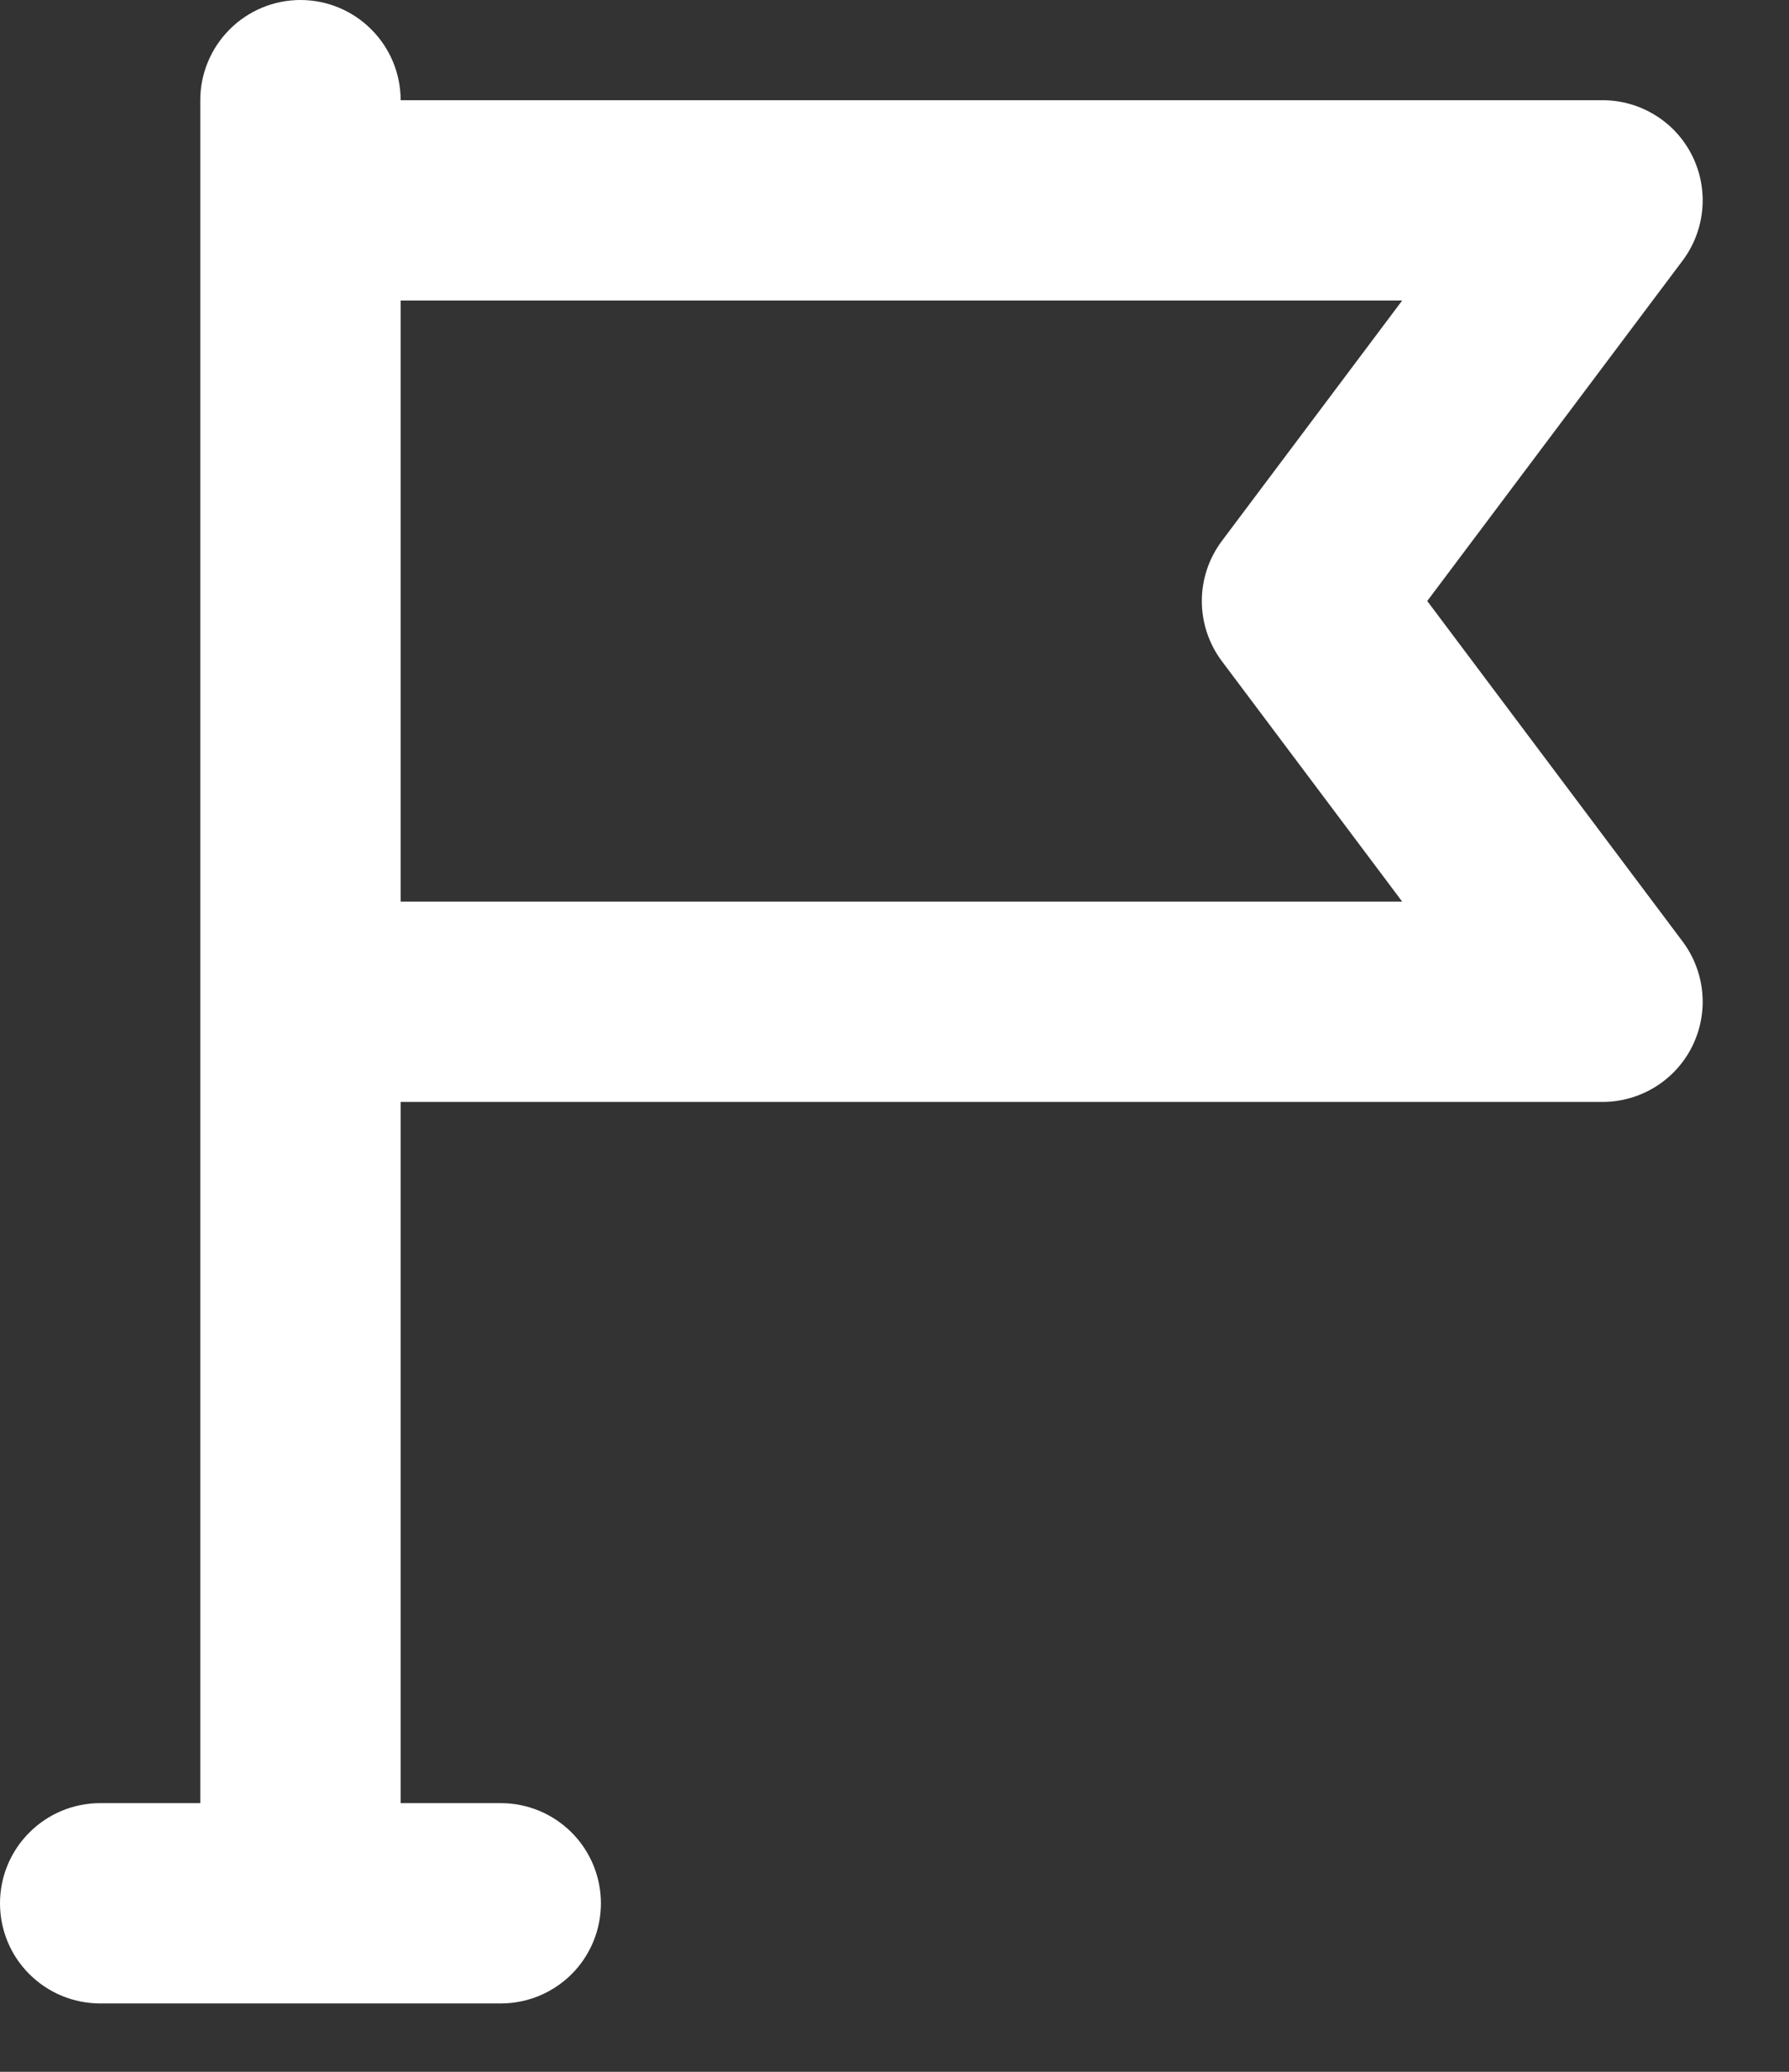 <?xml version="1.0" encoding="UTF-8"?> <svg xmlns="http://www.w3.org/2000/svg" width="19" height="22" viewBox="0 0 19 22" fill="none"><rect x="0" y="0" width="19" height="22" fill="#333333" stroke="none"/><path d="M15.158 6.382L17.871 2.766C17.989 2.608 18.061 2.42 18.079 2.223C18.097 2.026 18.059 1.828 17.971 1.652C17.883 1.475 17.747 1.326 17.579 1.223C17.411 1.119 17.217 1.064 17.02 1.064H4.255C4.255 0.782 4.143 0.511 3.943 0.312C3.744 0.112 3.473 0 3.191 0C2.909 0 2.639 0.112 2.439 0.312C2.24 0.511 2.127 0.782 2.127 1.064V19.147H1.064C0.782 19.147 0.511 19.259 0.312 19.459C0.112 19.658 0 19.929 0 20.211C0 20.493 0.112 20.764 0.312 20.963C0.511 21.162 0.782 21.274 1.064 21.274H5.319C5.601 21.274 5.871 21.162 6.071 20.963C6.27 20.764 6.382 20.493 6.382 20.211C6.382 19.929 6.27 19.658 6.071 19.459C5.871 19.259 5.601 19.147 5.319 19.147H4.255V11.701H17.02C17.217 11.701 17.411 11.646 17.579 11.542C17.747 11.438 17.883 11.29 17.971 11.113C18.059 10.936 18.097 10.739 18.079 10.542C18.061 10.345 17.989 10.157 17.871 9.999L15.158 6.382ZM12.977 7.021L14.892 9.574H4.255V3.191H14.892L12.977 5.744C12.839 5.928 12.764 6.152 12.764 6.382C12.764 6.613 12.839 6.837 12.977 7.021Z" fill="white"></path></svg> 